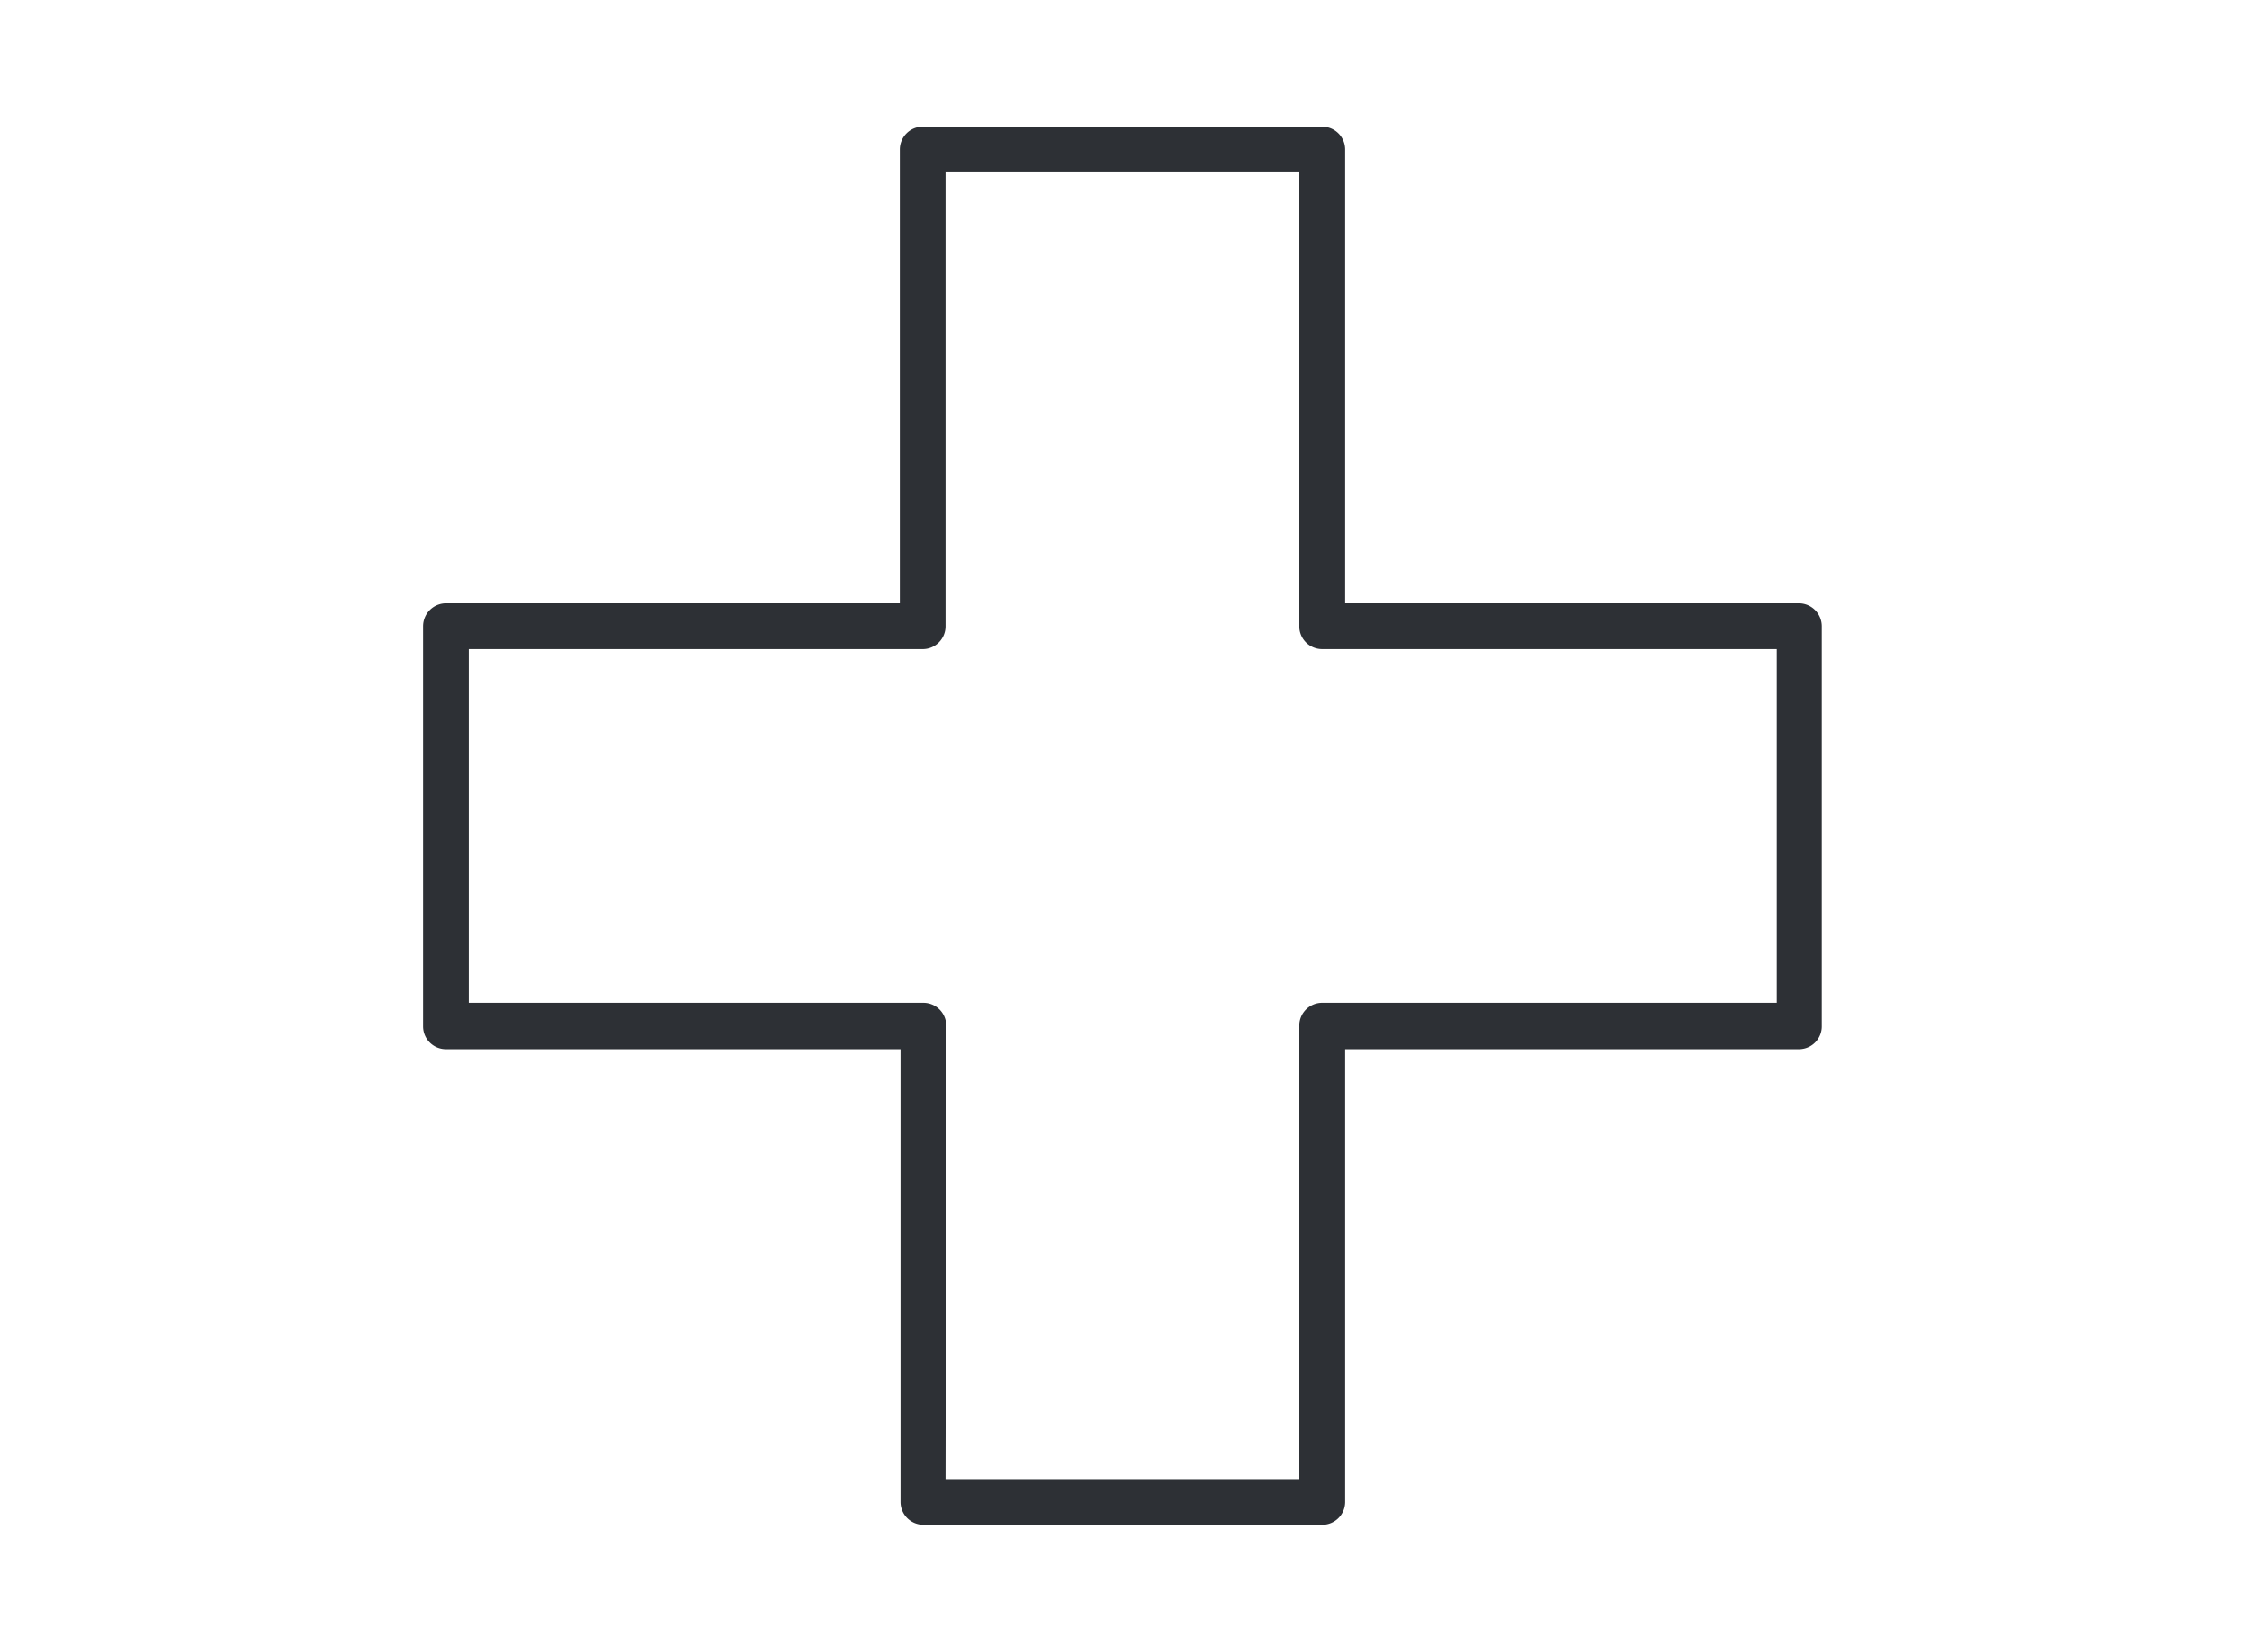 <svg xmlns="http://www.w3.org/2000/svg" viewBox="0 0 160.46 118.09"><defs><style>.cls-1{fill:#2d3035;}</style></defs><g id="Layer_1" data-name="Layer 1"><path class="cls-1" d="M94.51,109H66a1.63,1.63,0,0,1-1.63-1.63V75H31.87a1.63,1.63,0,0,1-1.63-1.63V44.77a1.64,1.64,0,0,1,1.63-1.64H64.32V10.69A1.63,1.63,0,0,1,66,9.06H94.51a1.63,1.63,0,0,1,1.63,1.63V43.13h32.44a1.64,1.64,0,0,1,1.63,1.64V73.32A1.63,1.63,0,0,1,128.58,75H96.14V107.4A1.63,1.63,0,0,1,94.51,109Zm-26.93-3.26H92.87V73.32a1.63,1.63,0,0,1,1.64-1.63H127V46.4H94.51a1.63,1.63,0,0,1-1.64-1.63V12.32H67.58V44.77A1.63,1.63,0,0,1,66,46.4H33.5V71.69H66a1.63,1.63,0,0,1,1.63,1.63Z"/></g></svg>